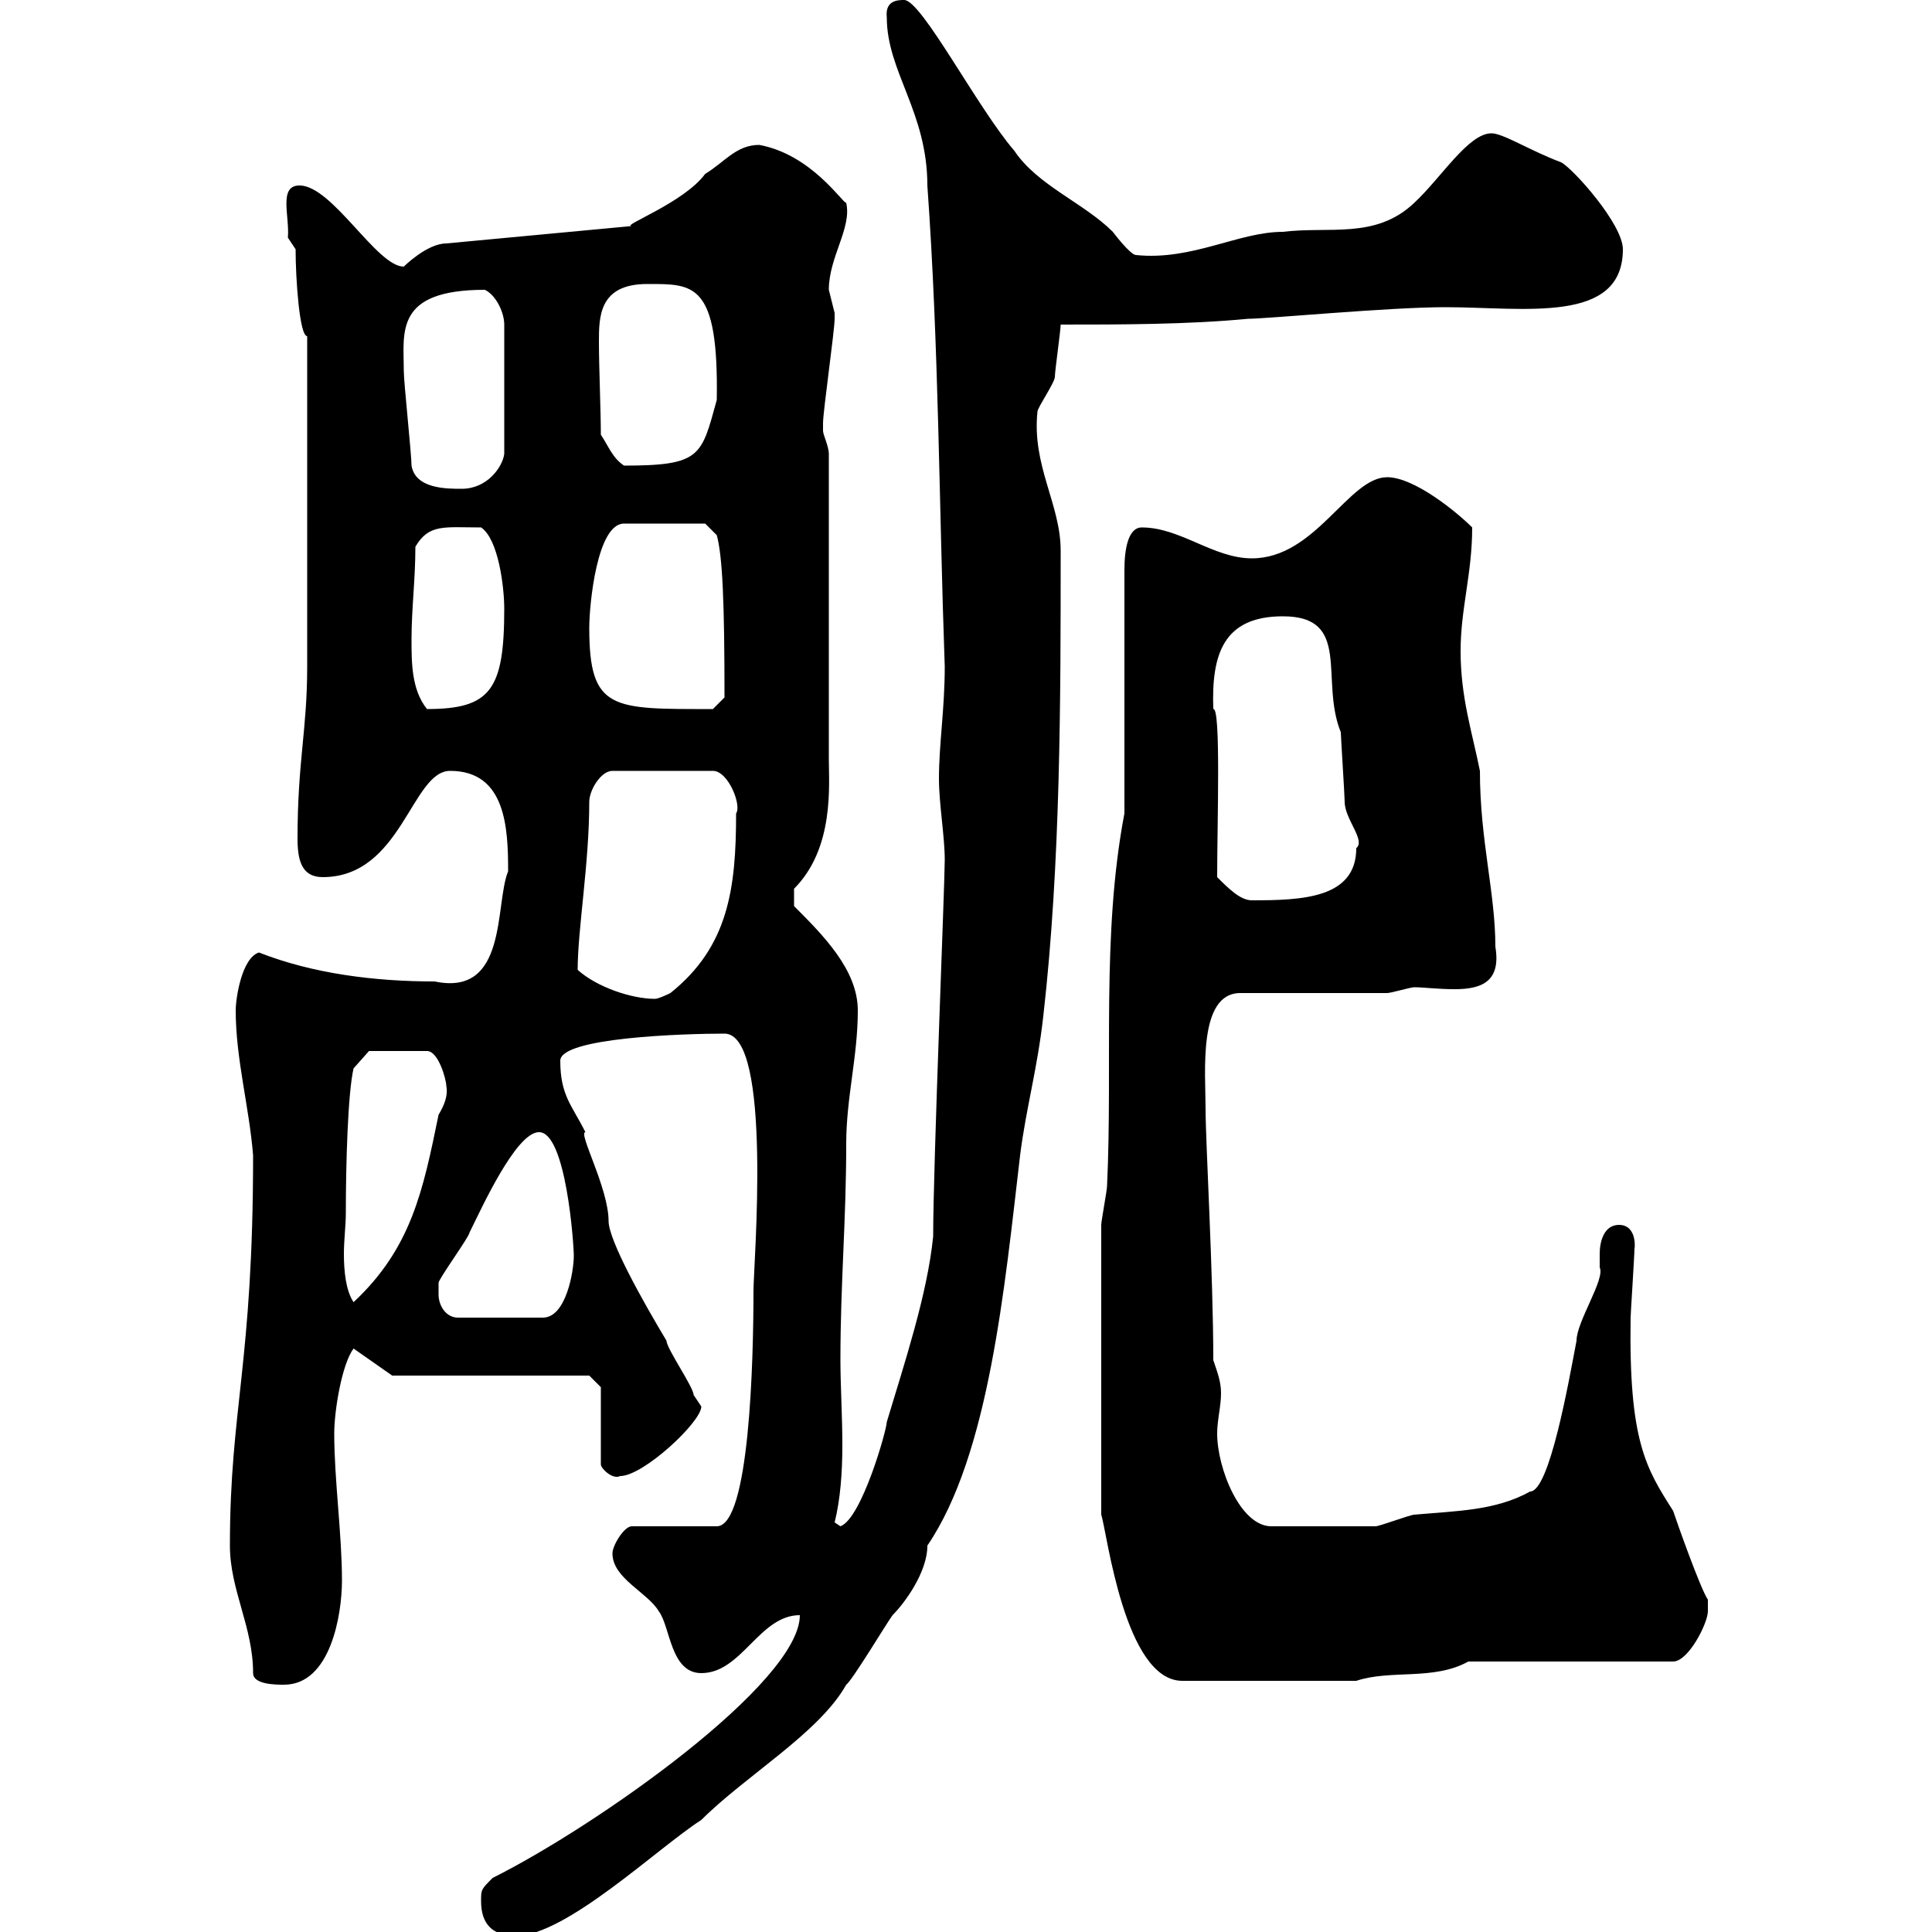 <svg xmlns="http://www.w3.org/2000/svg" xmlns:xlink="http://www.w3.org/1999/xlink" width="300" height="300"><path d="M74.70 295.20C74.70 298.80 76.50 300.60 80.10 300.60C87.90 300.60 102.30 286.80 108.90 282.60C115.80 275.70 127.20 269.10 131.40 261.60C132.30 261 137.70 252 138.60 250.80C140.40 249 144 244.20 144 240C153.60 225.90 156 199.80 158.40 179.40C159.30 172.20 161.10 165.90 162 157.80C164.70 134.10 164.70 108.60 164.70 85.50C164.70 78.30 160.20 72.30 161.10 63.90C161.10 63.30 163.80 59.40 163.80 58.50C163.80 57.60 164.70 51.30 164.70 50.40C173.70 50.40 184.50 50.40 193.80 49.50C196.80 49.50 215.70 47.70 224.40 47.70C236.70 47.70 252 50.40 252 38.70C252 34.80 244.20 26.10 242.40 25.20C237.60 23.40 233.40 20.70 231.60 20.70C228 20.70 223.80 27.60 219.60 31.50C213.60 37.20 206.40 35.10 199.20 36C192.30 36 185.10 40.50 176.40 39.60C175.50 39.60 172.80 36 172.80 36C168.30 31.50 161.10 28.80 157.50 23.40C151.80 16.80 143.10 0 140.40 0C139.50 0 137.40 0 137.70 2.70C137.70 11.10 144 17.40 144 28.80C145.80 54 145.80 78.30 146.70 103.50C146.70 110.10 145.80 115.50 145.80 120.90C145.80 124.80 146.70 129.90 146.70 133.50C146.70 137.40 144.90 180.90 144.90 192C144 201 140.40 211.80 137.70 220.80C137.70 222 133.80 235.80 130.50 237L129.60 236.40C130.50 232.80 130.80 228.60 130.80 224.40C130.80 219.90 130.50 215.10 130.50 211.20C130.50 199.20 131.40 189.60 131.40 177.60C131.40 170.40 133.20 164.10 133.20 156.90C133.20 150.60 127.80 145.20 123.30 140.70L123.30 138C129.60 131.70 128.70 121.80 128.70 117.90L128.70 70.50C128.70 69.30 127.80 67.50 127.80 66.90C127.80 65.70 127.80 65.70 127.80 65.70C127.80 63.90 129.60 51.30 129.60 49.50C129.60 49.50 129.60 49.50 129.60 48.60C129.60 48.60 128.70 45 128.70 45C128.70 39.90 132.30 35.40 131.40 31.50C130.80 31.50 126 24 117.90 22.50C114.30 22.50 112.50 25.20 109.50 27C106.20 31.50 96.30 35.10 98.10 35.10L69.30 37.80C66.30 37.80 62.70 41.40 62.70 41.40C58.50 41.40 51.60 28.80 46.50 28.80C43.20 28.80 45 33.60 44.70 36.90C44.70 36.90 45.90 38.70 45.90 38.70C45.90 43.20 46.50 52.20 47.70 52.20C47.70 77.70 47.70 95.70 47.70 103.50C47.70 113.40 46.20 118.20 46.20 130.20C46.20 133.50 46.80 136.20 50.10 136.20C62.40 136.20 63.90 119.70 69.90 119.70C78.60 119.70 78.90 128.70 78.90 135.30C76.80 140.40 78.90 154.80 67.50 152.40C58.20 152.40 48.60 151.20 40.20 147.90C37.50 148.80 36.60 155.10 36.60 156.90C36.60 164.40 38.70 171.90 39.30 179.40C39.30 211.80 35.70 218.70 35.70 240C35.70 246.90 39.30 252.60 39.30 259.80C39.30 261.60 42.90 261.60 44.10 261.60C51.30 261.60 53.10 250.80 53.10 245.40C53.10 238.20 51.90 229.80 51.90 222.60C51.90 219 53.10 211.80 54.90 209.40L60.90 213.60L91.50 213.60L93.30 215.40L93.30 227.40C93.30 228 95.10 229.80 96.30 229.20C99.90 229.20 108.90 220.80 108.90 218.40C108.90 218.40 107.70 216.60 107.70 216.60C107.70 215.40 103.50 209.40 103.50 208.20C99.90 202.20 94.50 192.60 94.50 189.60C94.50 184.50 89.70 175.80 90.90 175.80C88.80 171.60 87 170.10 87 164.70C87 161.10 106.20 160.50 112.50 160.50C120 160.50 117 196.50 117 200.40C117 211.20 116.40 237 111.30 237L98.10 237C96.90 237 95.10 240 95.10 241.20C95.10 245.10 100.50 247.20 102.30 250.20C104.10 252.60 104.10 259.80 108.90 259.80C115.20 259.80 117.90 250.80 124.20 250.80C124.20 261.30 92.70 283.50 76.50 291.60C74.70 293.40 74.70 293.40 74.70 295.20ZM171 190.20L171 235.20C171.90 237.90 174.60 261 183.60 261L210.60 261C216 259.20 222.60 261 228 258L259.80 258C262.20 258 265.20 252 265.20 250.20C265.20 250.20 265.20 248.40 265.20 248.40C264 246.60 260.40 236.40 259.80 234.60C255.60 228 252.90 223.80 253.20 204.60C253.20 204 253.80 195 253.80 193.80C253.80 194.40 254.40 190.20 251.40 190.20C249 190.20 248.40 192.90 248.40 194.70C248.40 195.60 248.40 196.50 248.40 196.80C249.30 198.60 244.80 205.20 244.80 208.20C243.60 214.50 240.60 231.60 237.60 231.60C232.20 234.60 226.20 234.60 219.60 235.20C219 235.20 214.20 237 213.60 237C210.30 237 203.40 237 197.40 237C192.60 237 189 228 189 222.60C189 220.50 189.60 218.40 189.60 216.30C189.60 214.50 189 213 188.40 211.20C188.40 198 187.20 177.30 187.20 172.20C187.20 166.50 186 154.20 192.60 154.20L215.40 154.20C216 154.20 219 153.30 219.60 153.30C221.10 153.30 223.20 153.60 225.90 153.60C230.10 153.60 233.10 152.40 232.20 147C232.20 138.60 229.80 130.50 229.80 119.70C228.60 113.70 226.80 108.30 226.80 101.10C226.80 94.50 228.60 89.10 228.60 81.90C226.20 79.50 219.60 74.10 215.40 74.10C209.40 74.10 204.30 86.70 194.40 86.70C188.40 86.70 183.30 81.90 177.30 81.90C175.20 81.90 174.60 85.20 174.60 88.50L174.60 126.30C171 145.20 172.80 165 171.90 184.20C171.90 184.80 171 189.60 171 190.20ZM68.10 201C68.10 200.40 68.10 199.20 68.10 199.20C68.10 198.60 72.90 192 72.90 191.40C74.70 187.80 80.10 175.80 83.70 175.80C87.90 175.80 89.10 193.20 89.10 195C89.10 197.40 87.90 204.60 84.30 204.60L71.10 204.60C69.30 204.60 68.10 202.80 68.10 201ZM53.70 188.40C53.70 180.90 54 169.80 54.90 165.90L57.30 163.20L66.30 163.20C68.10 163.20 69.30 167.70 69.30 168.60C69.60 170.10 69 171.60 68.10 173.10C65.70 184.80 63.90 193.80 54.90 202.20C53.70 200.40 53.40 197.40 53.40 194.70C53.40 192.60 53.70 190.20 53.70 188.40ZM89.70 150.60C89.70 144.30 91.50 134.10 91.50 124.50C91.50 122.70 93.30 119.70 95.10 119.70L110.70 119.70C113.10 119.70 115.20 125.10 114.30 126.30C114.30 138 113.10 147 104.10 154.20C104.10 154.20 102.30 155.10 101.70 155.10C98.10 155.10 92.70 153.30 89.70 150.60ZM189 136.20C189 127.80 189.60 109.80 188.40 110.10C188.10 101.70 189.90 95.70 199.20 95.70C210 95.70 204.90 105.60 208.20 113.70C208.20 114.30 208.80 123.60 208.80 124.50C208.80 127.20 212.10 130.50 210.60 131.70C210.60 139.50 202.20 139.80 194.40 139.80C192.60 139.80 190.80 138 189 136.20ZM63.90 99.30C63.90 94.50 64.50 90 64.50 84.90C66.60 81.30 69 81.90 74.70 81.90C77.40 83.70 78.30 91.20 78.30 94.50C78.30 107.10 76.20 110.10 66.30 110.10C63.90 107.10 63.90 102.90 63.90 99.30ZM91.50 97.50C91.50 93.90 92.70 81.30 96.90 81.30L109.50 81.30L111.30 83.10C112.20 86.40 112.50 93.60 112.50 108.30L110.70 110.10C95.10 110.10 91.50 110.40 91.50 97.50ZM63.90 72.30C63.90 70.50 62.70 59.40 62.70 57.60C62.70 51.60 61.20 45 75.30 45C77.10 45.90 78.30 48.60 78.30 50.40L78.30 70.50C78 72.60 75.60 75.90 71.70 75.90C69.30 75.90 64.50 75.90 63.90 72.30ZM93.30 67.50C93.30 63.90 93 57 93 53.10C93 49.20 93 44.10 100.50 44.10C107.70 44.10 111.60 43.80 111.30 62.10C108.90 70.80 108.90 72.30 96.90 72.30C95.10 71.10 94.50 69.30 93.30 67.50Z"/></svg>